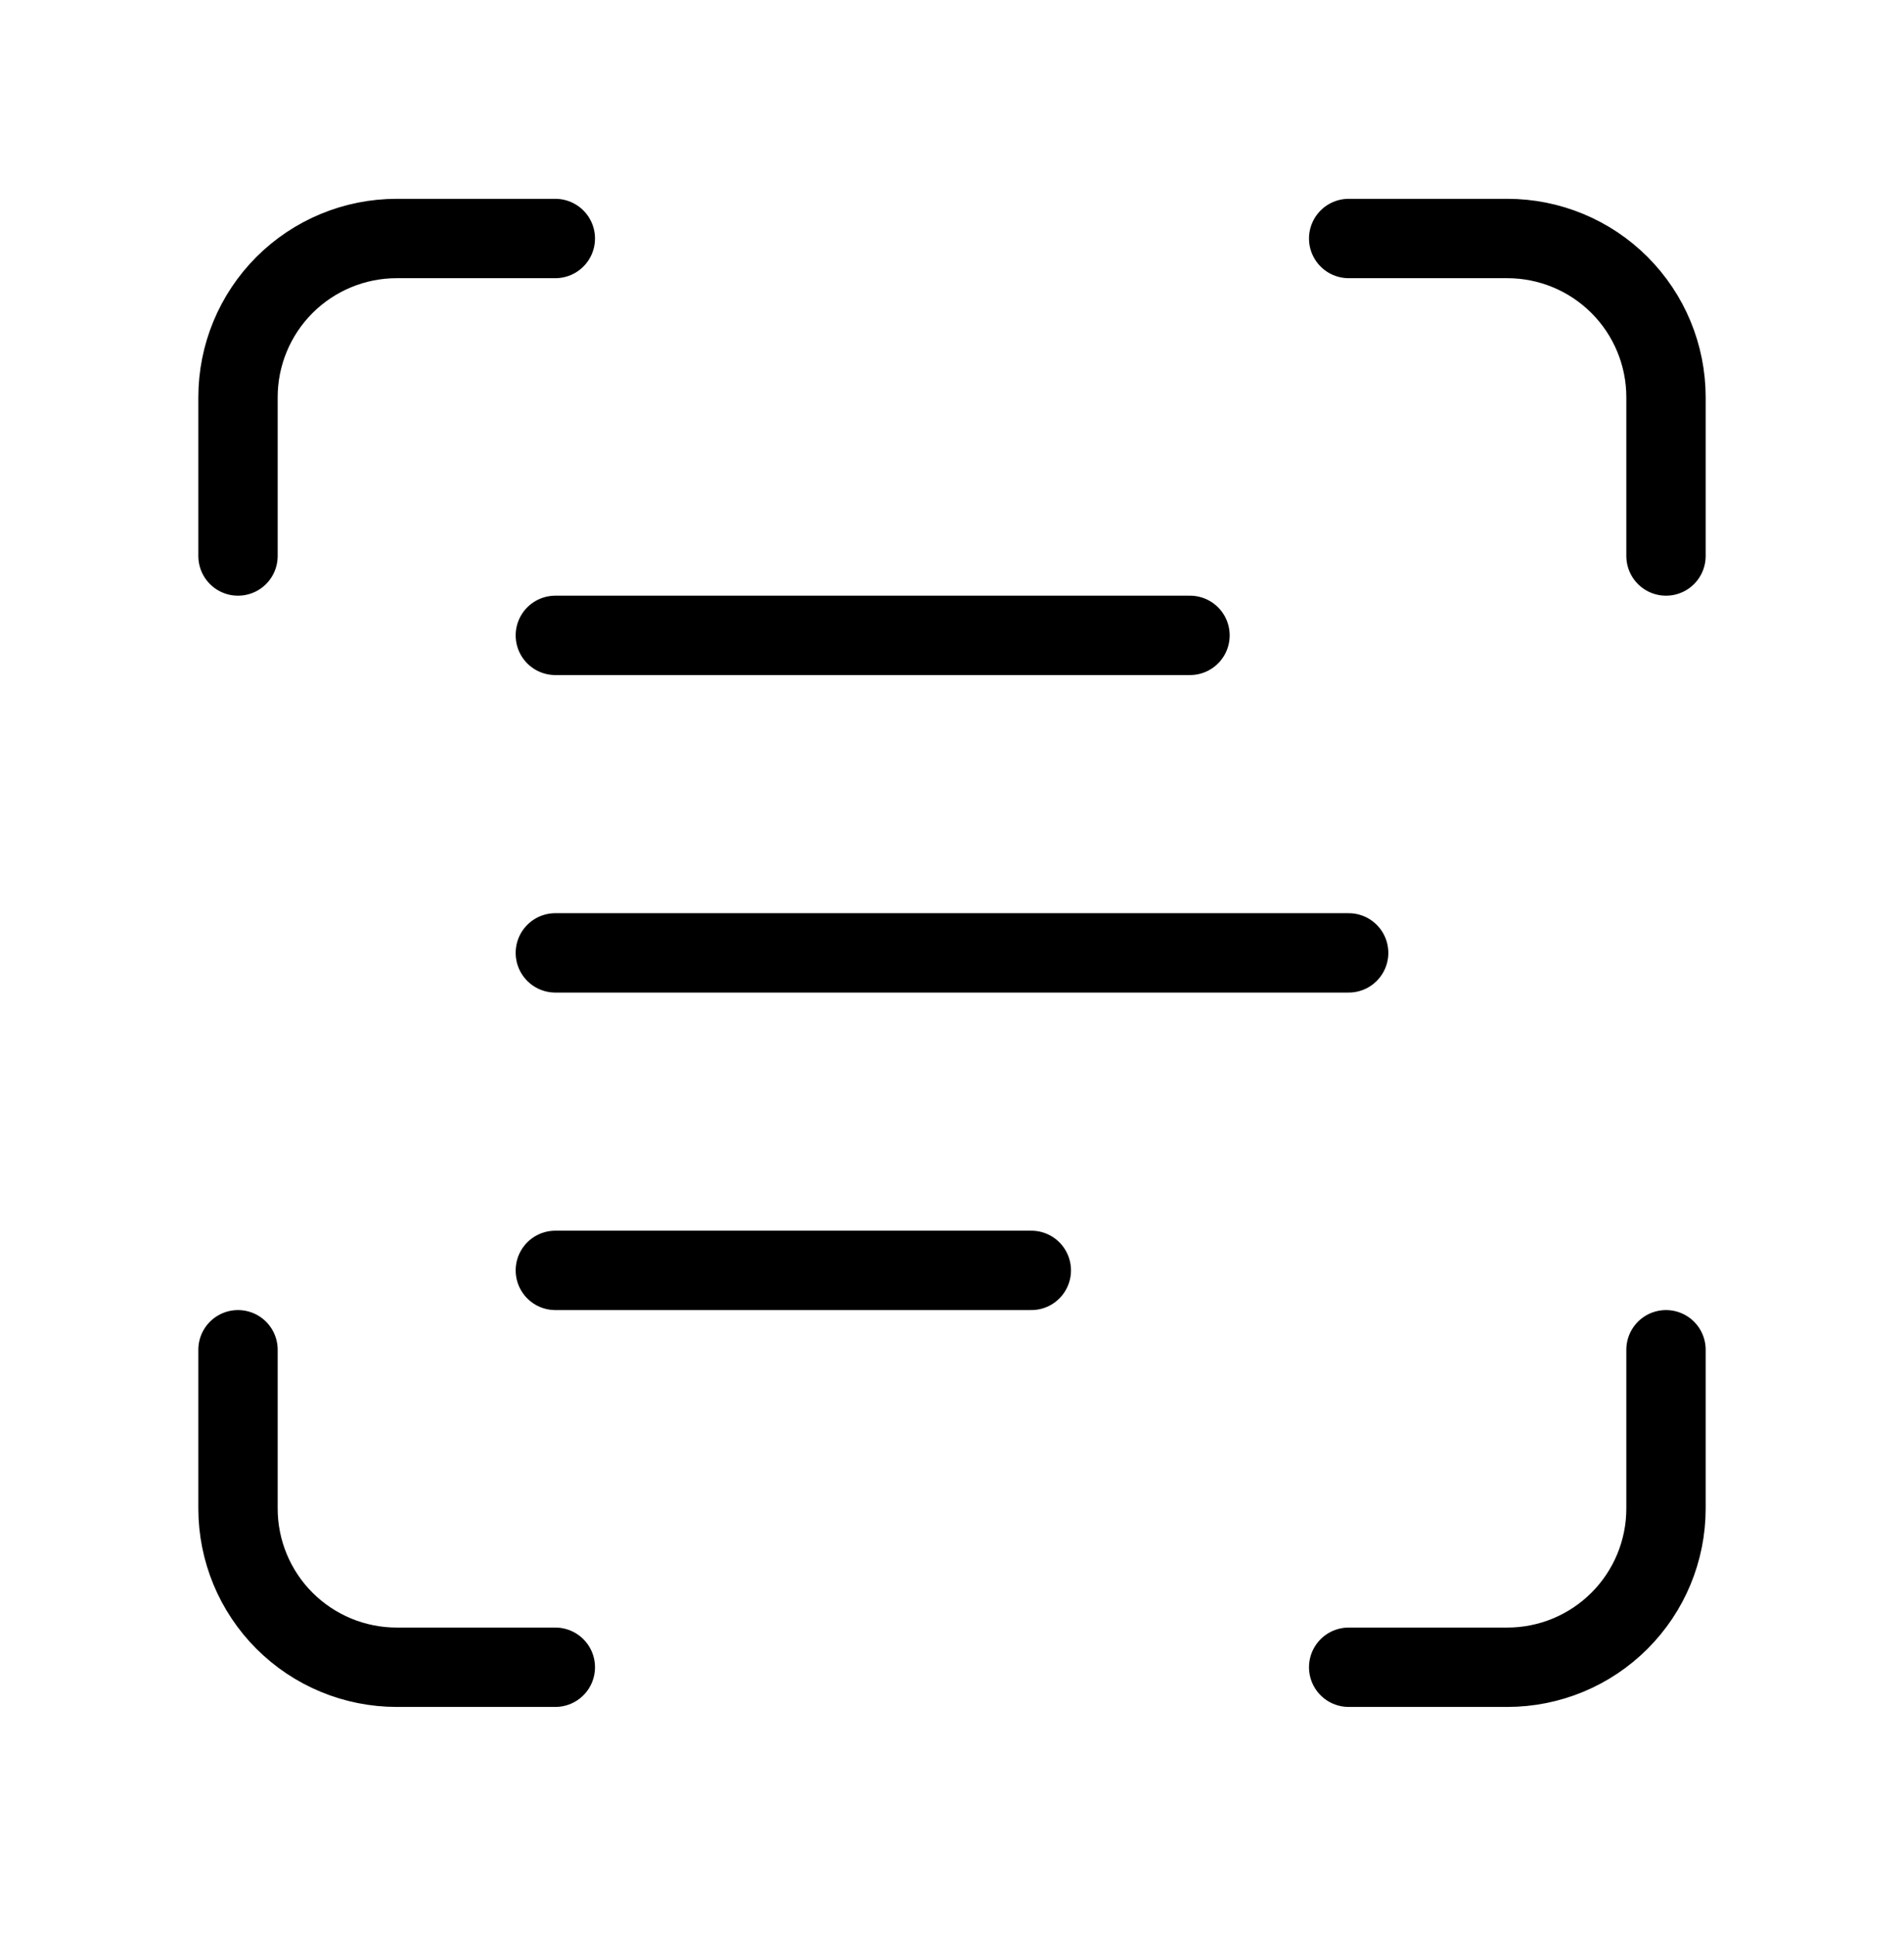 <svg width="60" height="61" viewBox="0 0 60 61" fill="none" xmlns="http://www.w3.org/2000/svg">
<path d="M7.5 17.512V12.512C7.5 11.186 8.027 9.914 8.964 8.976C9.902 8.039 11.174 7.512 12.5 7.512H17.5" stroke="black" stroke-width="2.5" stroke-linecap="round" stroke-linejoin="round"/>
<path d="M42.5 7.512H47.5C48.826 7.512 50.098 8.039 51.035 8.976C51.973 9.914 52.5 11.186 52.5 12.512V17.512" stroke="black" stroke-width="2.5" stroke-linecap="round" stroke-linejoin="round"/>
<path d="M52.5 42.512V47.512C52.5 48.838 51.973 50.11 51.035 51.047C50.098 51.985 48.826 52.512 47.5 52.512H42.5" stroke="black" stroke-width="2.5" stroke-linecap="round" stroke-linejoin="round"/>
<path d="M17.5 52.512H12.5C11.174 52.512 9.902 51.985 8.964 51.047C8.027 50.11 7.5 48.838 7.5 47.512V42.512" stroke="black" stroke-width="2.5" stroke-linecap="round" stroke-linejoin="round"/>
<path d="M17.5 20.012H37.5" stroke="black" stroke-width="2.5" stroke-linecap="round" stroke-linejoin="round"/>
<path d="M17.5 30.012H42.5" stroke="black" stroke-width="2.5" stroke-linecap="round" stroke-linejoin="round"/>
<path d="M17.5 40.012H32.5" stroke="black" stroke-width="2.5" stroke-linecap="round" stroke-linejoin="round"/>
</svg>

